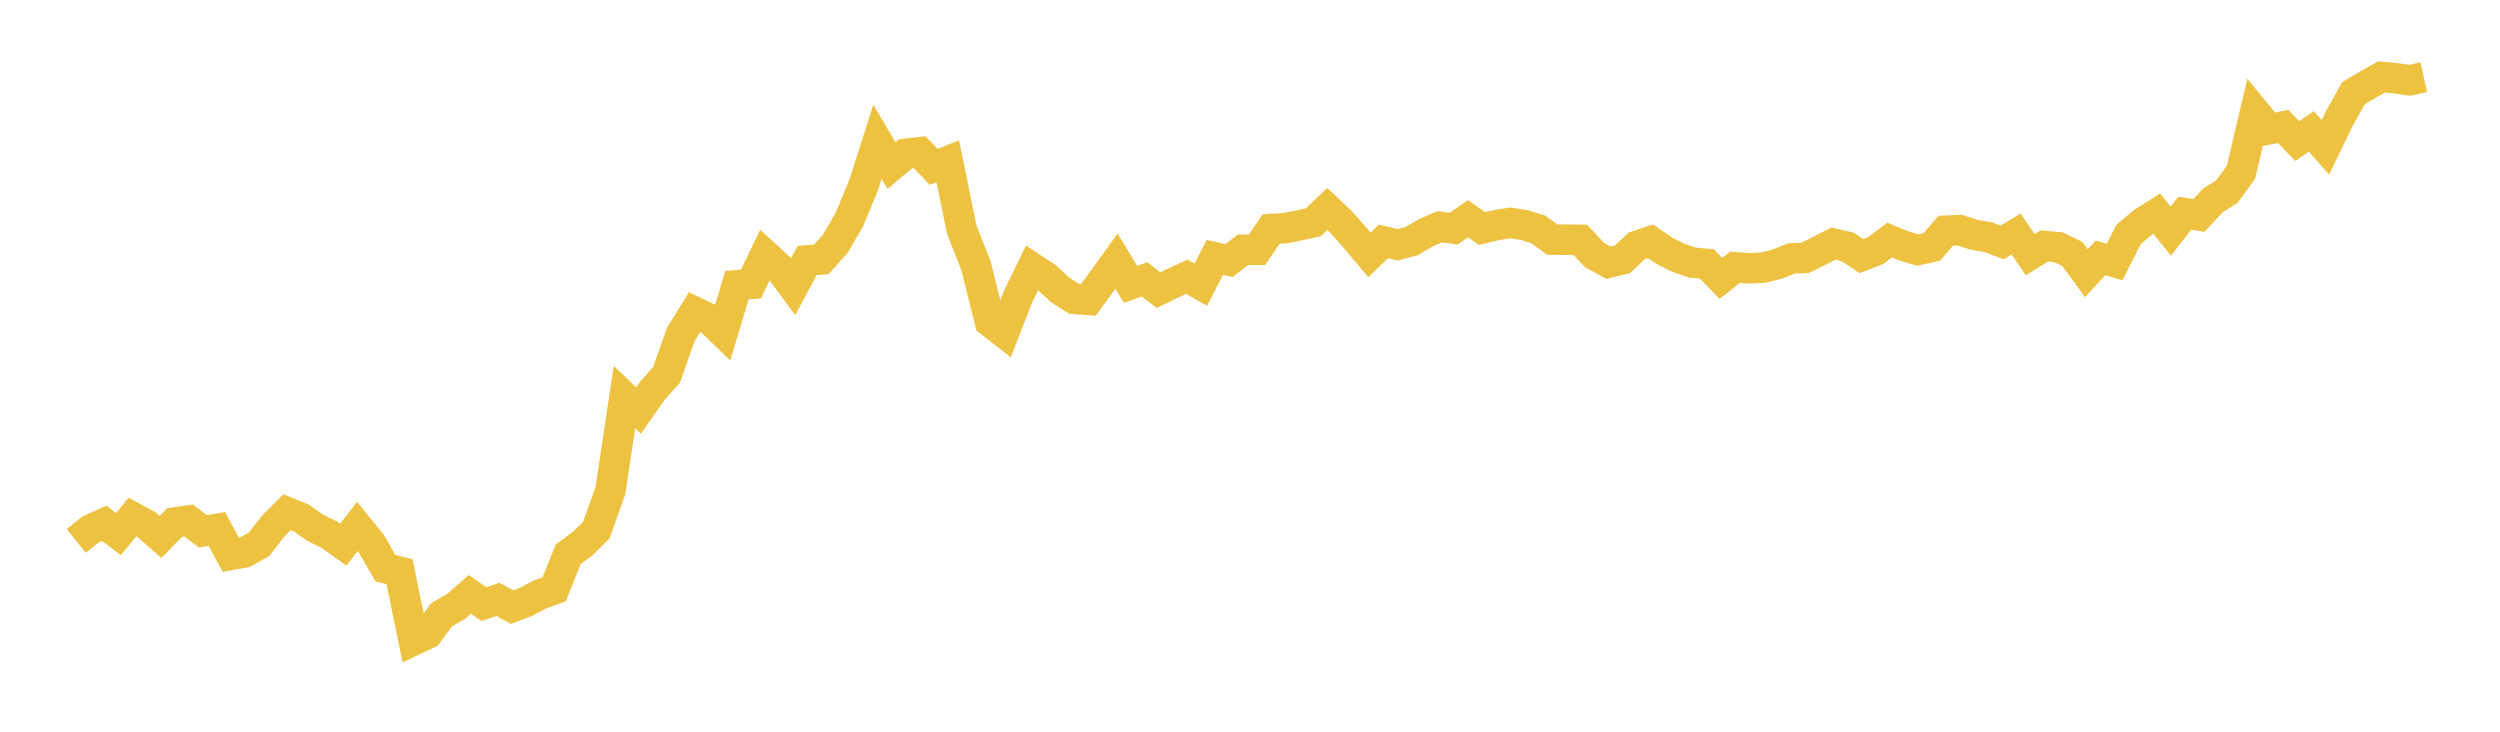 <svg width="164" height="48" xmlns="http://www.w3.org/2000/svg" xmlns:xlink="http://www.w3.org/1999/xlink"><path fill="none" stroke="rgb(237,194,64)" stroke-width="2" d="M5,35.486L5.922,34.746L6.844,34.329L7.766,35.039L8.689,33.923L9.611,34.421L10.533,35.227L11.455,34.275L12.377,34.143L13.299,34.854L14.222,34.697L15.144,36.402L16.066,36.231L16.988,35.711L17.91,34.526L18.832,33.601L19.754,33.977L20.677,34.622L21.599,35.073L22.521,35.733L23.443,34.531L24.365,35.671L25.287,37.273L26.21,37.503L27.132,42.003L28.054,41.568L28.976,40.323L29.898,39.795L30.82,38.99L31.743,39.632L32.665,39.319L33.587,39.83L34.509,39.478L35.431,38.992L36.353,38.655L37.275,36.358L38.198,35.684L39.12,34.768L40.042,32.19L40.964,26.054L41.886,26.931L42.808,25.617L43.731,24.587L44.653,21.954L45.575,20.46L46.497,20.902L47.419,21.791L48.341,18.71L49.263,18.629L50.186,16.715L51.108,17.562L52.03,18.805L52.952,17.083L53.874,17.022L54.796,15.99L55.719,14.4L56.641,12.181L57.563,9.3L58.485,10.865L59.407,10.091L60.329,9.986L61.251,10.945L62.174,10.577L63.096,15.086L64.018,17.408L64.94,21.102L65.862,21.825L66.784,19.457L67.707,17.569L68.629,18.172L69.551,19.022L70.473,19.608L71.395,19.679L72.317,18.412L73.24,17.132L74.162,18.653L75.084,18.326L76.006,19.034L76.928,18.583L77.85,18.153L78.772,18.678L79.695,16.888L80.617,17.098L81.539,16.385L82.461,16.388L83.383,15.023L84.305,14.971L85.228,14.786L86.15,14.578L87.072,13.704L87.994,14.583L88.916,15.628L89.838,16.722L90.76,15.833L91.683,16.058L92.605,15.819L93.527,15.272L94.449,14.876L95.371,14.998L96.293,14.346L97.216,14.991L98.138,14.776L99.06,14.622L99.982,14.761L100.904,15.047L101.826,15.719L102.749,15.723L103.671,15.733L104.593,16.727L105.515,17.232L106.437,17.013L107.359,16.134L108.281,15.828L109.204,16.463L110.126,16.925L111.048,17.228L111.97,17.315L112.892,18.265L113.814,17.533L114.737,17.606L115.659,17.557L116.581,17.328L117.503,16.957L118.425,16.913L119.347,16.456L120.269,15.98L121.192,16.192L122.114,16.798L123.036,16.441L123.958,15.75L124.88,16.129L125.802,16.402L126.725,16.2L127.647,15.133L128.569,15.098L129.491,15.399L130.413,15.557L131.335,15.902L132.257,15.35L133.18,16.703L134.102,16.134L135.024,16.217L135.946,16.659L136.868,17.919L137.79,16.915L138.713,17.193L139.635,15.379L140.557,14.603L141.479,14.017L142.401,15.164L143.323,13.985L144.246,14.136L145.168,13.15L146.09,12.562L147.012,11.29L147.934,7.359L148.856,8.477L149.778,8.296L150.701,9.256L151.623,8.618L152.545,9.661L153.467,7.759L154.389,6.108L155.311,5.566L156.234,5.046L157.156,5.134L158.078,5.269L159,5.066"></path></svg>